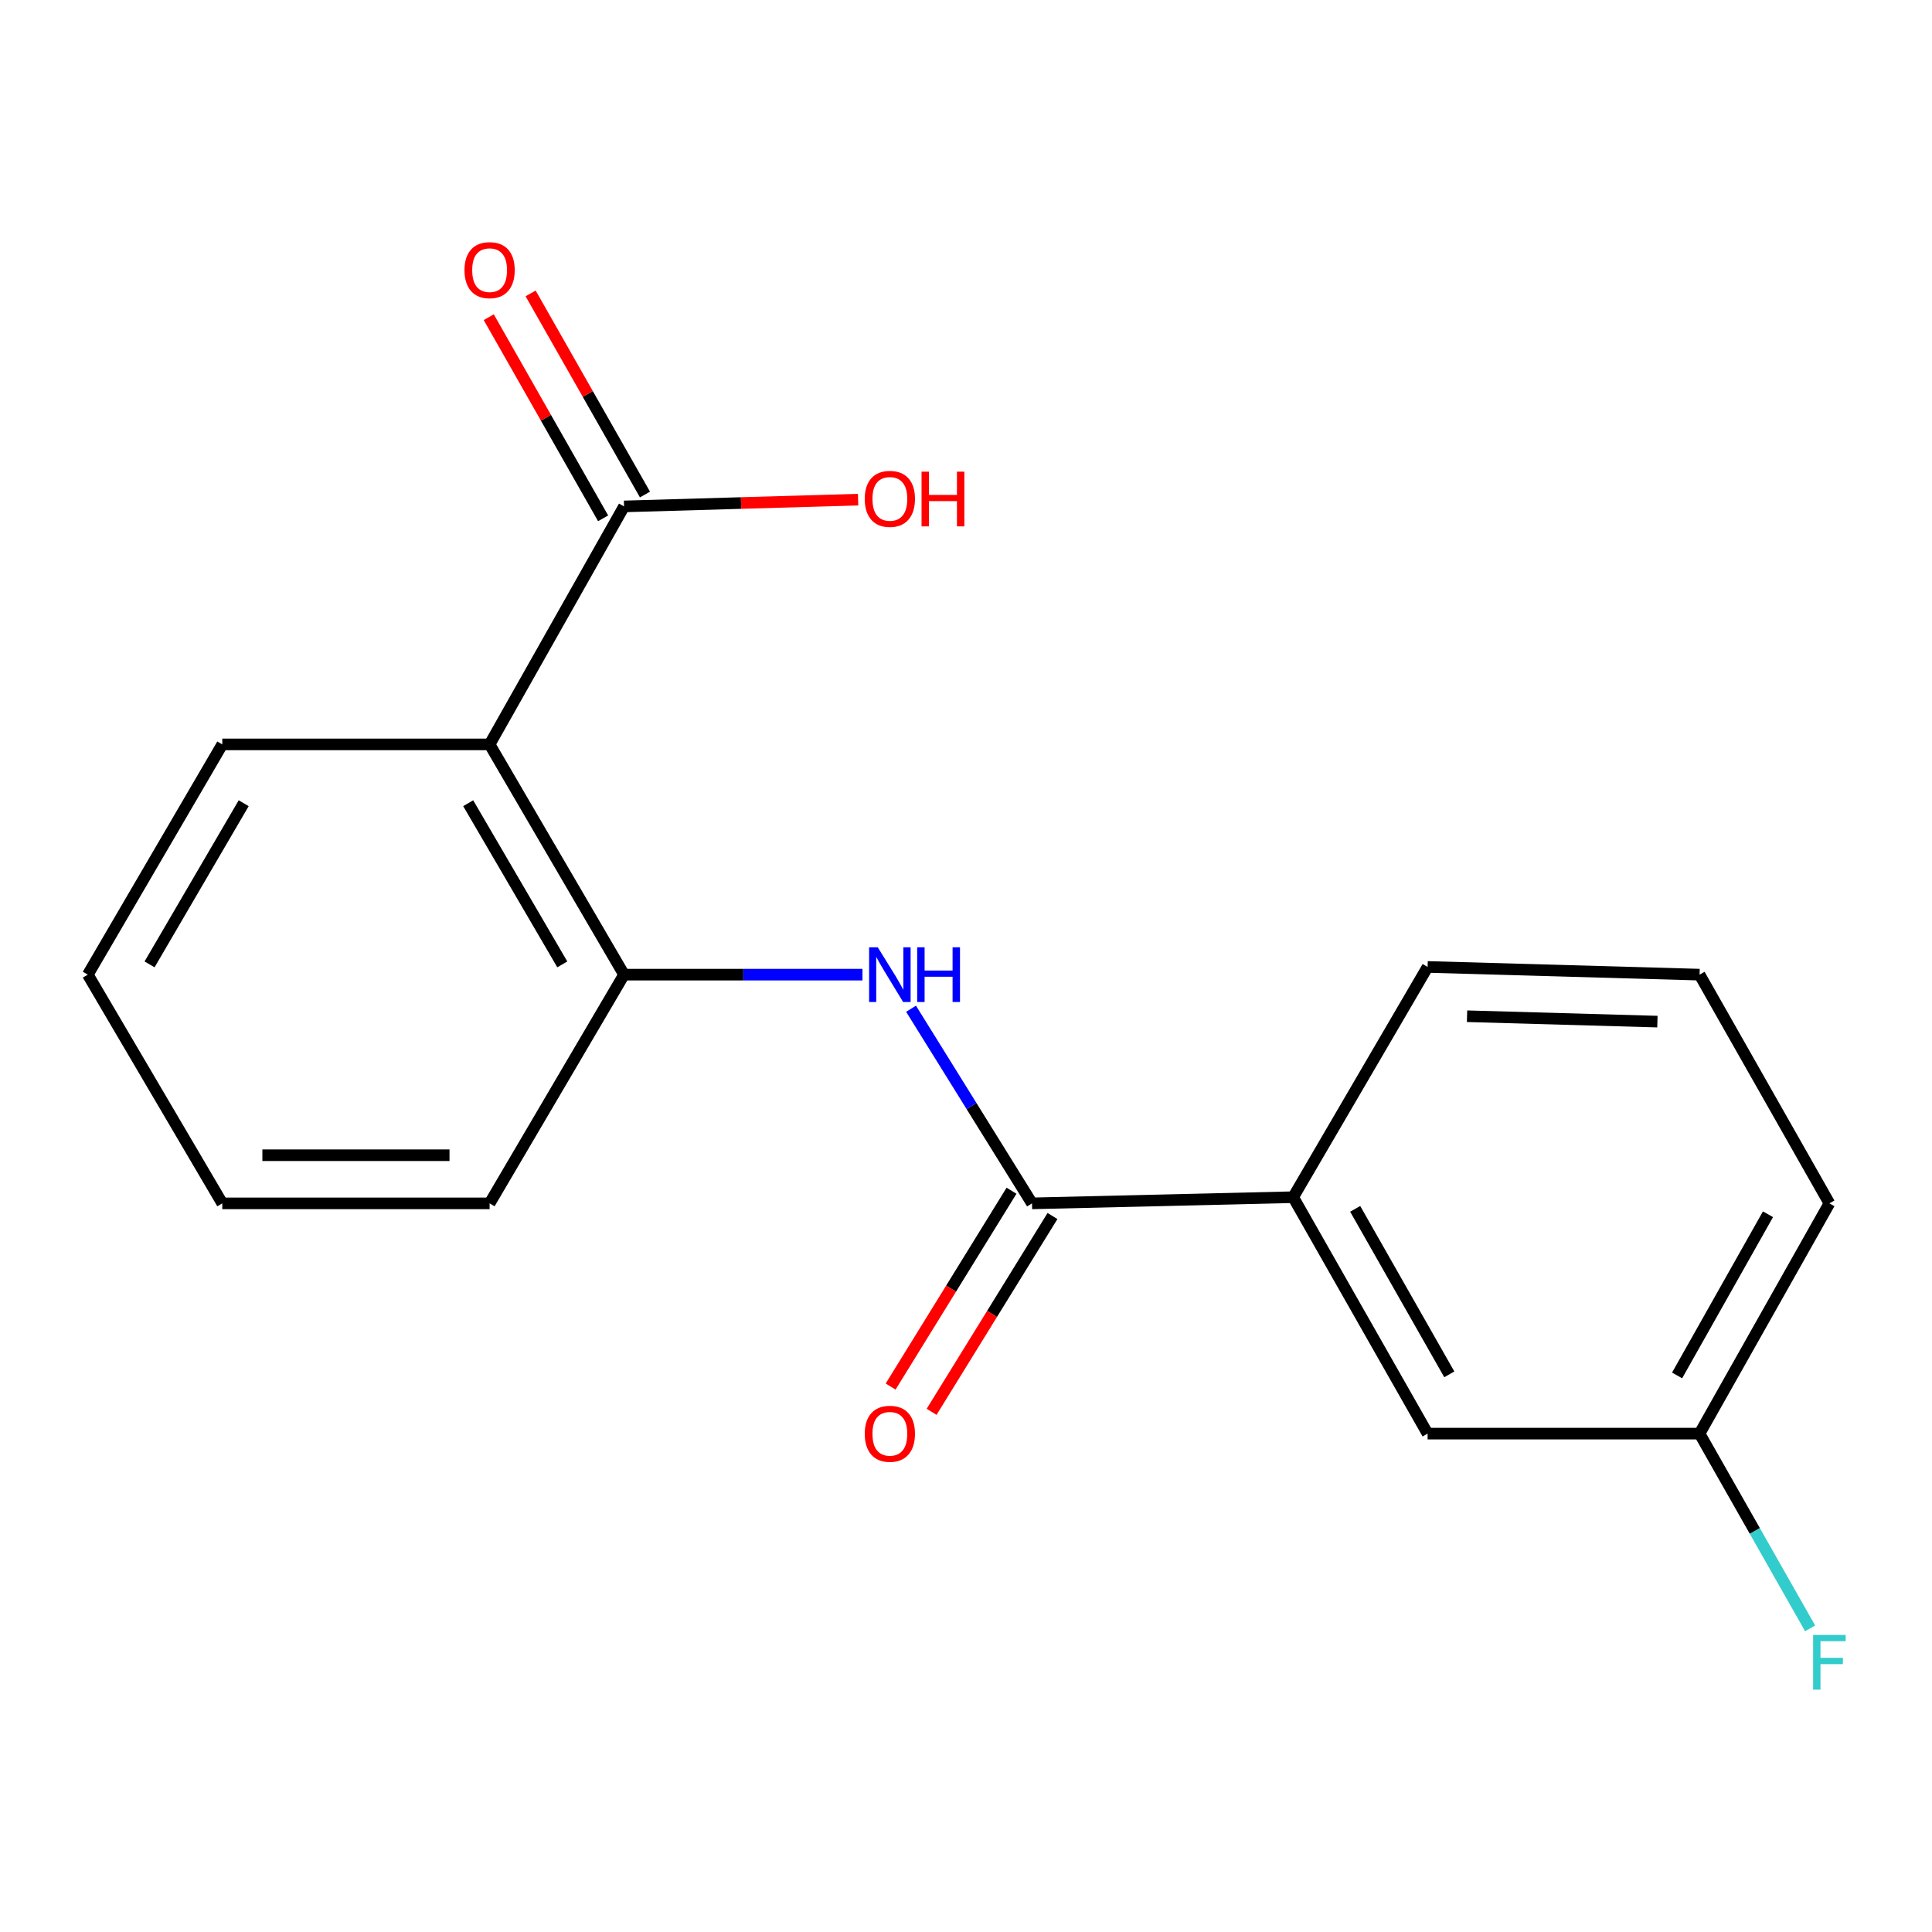 <?xml version='1.0' encoding='iso-8859-1'?>
<svg version='1.1' baseProfile='full'
              xmlns='http://www.w3.org/2000/svg'
                      xmlns:rdkit='http://www.rdkit.org/xml'
                      xmlns:xlink='http://www.w3.org/1999/xlink'
                  xml:space='preserve'
width='1000px' height='1000px' viewBox='0 0 1000 1000'>
<!-- END OF HEADER -->
<rect style='opacity:1.0;fill:#FFFFFF;stroke:none' width='1000' height='1000' x='0' y='0'> </rect>
<path class='bond-2' d='M 253.418,385.299 L 323.002,504.475' style='fill:none;fill-rule:evenodd;stroke:#000000;stroke-width:6px;stroke-linecap:butt;stroke-linejoin:miter;stroke-opacity:1' />
<path class='bond-2' d='M 242.334,415.741 L 291.043,499.164' style='fill:none;fill-rule:evenodd;stroke:#000000;stroke-width:6px;stroke-linecap:butt;stroke-linejoin:miter;stroke-opacity:1' />
<path class='bond-3' d='M 253.418,385.299 L 323.002,262.122' style='fill:none;fill-rule:evenodd;stroke:#000000;stroke-width:6px;stroke-linecap:butt;stroke-linejoin:miter;stroke-opacity:1' />
<path class='bond-11' d='M 253.418,385.299 L 115.053,385.299' style='fill:none;fill-rule:evenodd;stroke:#000000;stroke-width:6px;stroke-linecap:butt;stroke-linejoin:miter;stroke-opacity:1' />
<path class='bond-0' d='M 534.163,622.863 L 502.86,572.491' style='fill:none;fill-rule:evenodd;stroke:#000000;stroke-width:6px;stroke-linecap:butt;stroke-linejoin:miter;stroke-opacity:1' />
<path class='bond-0' d='M 502.86,572.491 L 471.557,522.12' style='fill:none;fill-rule:evenodd;stroke:#0000FF;stroke-width:6px;stroke-linecap:butt;stroke-linejoin:miter;stroke-opacity:1' />
<path class='bond-4' d='M 534.163,622.863 L 669.344,619.664' style='fill:none;fill-rule:evenodd;stroke:#000000;stroke-width:6px;stroke-linecap:butt;stroke-linejoin:miter;stroke-opacity:1' />
<path class='bond-5' d='M 523.56,616.317 L 492.276,666.995' style='fill:none;fill-rule:evenodd;stroke:#000000;stroke-width:6px;stroke-linecap:butt;stroke-linejoin:miter;stroke-opacity:1' />
<path class='bond-5' d='M 492.276,666.995 L 460.991,717.672' style='fill:none;fill-rule:evenodd;stroke:#FF0000;stroke-width:6px;stroke-linecap:butt;stroke-linejoin:miter;stroke-opacity:1' />
<path class='bond-5' d='M 544.766,629.408 L 513.481,680.085' style='fill:none;fill-rule:evenodd;stroke:#000000;stroke-width:6px;stroke-linecap:butt;stroke-linejoin:miter;stroke-opacity:1' />
<path class='bond-5' d='M 513.481,680.085 L 482.196,730.763' style='fill:none;fill-rule:evenodd;stroke:#FF0000;stroke-width:6px;stroke-linecap:butt;stroke-linejoin:miter;stroke-opacity:1' />
<path class='bond-1' d='M 446.412,504.475 L 384.707,504.475' style='fill:none;fill-rule:evenodd;stroke:#0000FF;stroke-width:6px;stroke-linecap:butt;stroke-linejoin:miter;stroke-opacity:1' />
<path class='bond-1' d='M 384.707,504.475 L 323.002,504.475' style='fill:none;fill-rule:evenodd;stroke:#000000;stroke-width:6px;stroke-linecap:butt;stroke-linejoin:miter;stroke-opacity:1' />
<path class='bond-12' d='M 323.002,504.475 L 253.418,622.863' style='fill:none;fill-rule:evenodd;stroke:#000000;stroke-width:6px;stroke-linecap:butt;stroke-linejoin:miter;stroke-opacity:1' />
<path class='bond-7' d='M 333.834,255.963 L 304.238,203.915' style='fill:none;fill-rule:evenodd;stroke:#000000;stroke-width:6px;stroke-linecap:butt;stroke-linejoin:miter;stroke-opacity:1' />
<path class='bond-7' d='M 304.238,203.915 L 274.643,151.867' style='fill:none;fill-rule:evenodd;stroke:#FF0000;stroke-width:6px;stroke-linecap:butt;stroke-linejoin:miter;stroke-opacity:1' />
<path class='bond-7' d='M 312.17,268.281 L 282.575,216.233' style='fill:none;fill-rule:evenodd;stroke:#000000;stroke-width:6px;stroke-linecap:butt;stroke-linejoin:miter;stroke-opacity:1' />
<path class='bond-7' d='M 282.575,216.233 L 252.98,164.186' style='fill:none;fill-rule:evenodd;stroke:#FF0000;stroke-width:6px;stroke-linecap:butt;stroke-linejoin:miter;stroke-opacity:1' />
<path class='bond-8' d='M 323.002,262.122 L 383.576,260.366' style='fill:none;fill-rule:evenodd;stroke:#000000;stroke-width:6px;stroke-linecap:butt;stroke-linejoin:miter;stroke-opacity:1' />
<path class='bond-8' d='M 383.576,260.366 L 444.151,258.611' style='fill:none;fill-rule:evenodd;stroke:#FF0000;stroke-width:6px;stroke-linecap:butt;stroke-linejoin:miter;stroke-opacity:1' />
<path class='bond-6' d='M 669.344,619.664 L 738.928,742.039' style='fill:none;fill-rule:evenodd;stroke:#000000;stroke-width:6px;stroke-linecap:butt;stroke-linejoin:miter;stroke-opacity:1' />
<path class='bond-6' d='M 701.445,625.702 L 750.154,711.364' style='fill:none;fill-rule:evenodd;stroke:#000000;stroke-width:6px;stroke-linecap:butt;stroke-linejoin:miter;stroke-opacity:1' />
<path class='bond-13' d='M 669.344,619.664 L 738.928,500.488' style='fill:none;fill-rule:evenodd;stroke:#000000;stroke-width:6px;stroke-linecap:butt;stroke-linejoin:miter;stroke-opacity:1' />
<path class='bond-9' d='M 738.928,742.039 L 879.689,742.039' style='fill:none;fill-rule:evenodd;stroke:#000000;stroke-width:6px;stroke-linecap:butt;stroke-linejoin:miter;stroke-opacity:1' />
<path class='bond-10' d='M 879.689,742.039 L 908.304,792.437' style='fill:none;fill-rule:evenodd;stroke:#000000;stroke-width:6px;stroke-linecap:butt;stroke-linejoin:miter;stroke-opacity:1' />
<path class='bond-10' d='M 908.304,792.437 L 936.92,842.836' style='fill:none;fill-rule:evenodd;stroke:#33CCCC;stroke-width:6px;stroke-linecap:butt;stroke-linejoin:miter;stroke-opacity:1' />
<path class='bond-19' d='M 879.689,742.039 L 946.891,622.863' style='fill:none;fill-rule:evenodd;stroke:#000000;stroke-width:6px;stroke-linecap:butt;stroke-linejoin:miter;stroke-opacity:1' />
<path class='bond-19' d='M 868.062,711.922 L 915.104,628.498' style='fill:none;fill-rule:evenodd;stroke:#000000;stroke-width:6px;stroke-linecap:butt;stroke-linejoin:miter;stroke-opacity:1' />
<path class='bond-16' d='M 115.053,385.299 L 45.455,504.475' style='fill:none;fill-rule:evenodd;stroke:#000000;stroke-width:6px;stroke-linecap:butt;stroke-linejoin:miter;stroke-opacity:1' />
<path class='bond-16' d='M 126.133,415.743 L 77.414,499.166' style='fill:none;fill-rule:evenodd;stroke:#000000;stroke-width:6px;stroke-linecap:butt;stroke-linejoin:miter;stroke-opacity:1' />
<path class='bond-18' d='M 253.418,622.863 L 115.053,622.863' style='fill:none;fill-rule:evenodd;stroke:#000000;stroke-width:6px;stroke-linecap:butt;stroke-linejoin:miter;stroke-opacity:1' />
<path class='bond-18' d='M 232.663,597.942 L 135.807,597.942' style='fill:none;fill-rule:evenodd;stroke:#000000;stroke-width:6px;stroke-linecap:butt;stroke-linejoin:miter;stroke-opacity:1' />
<path class='bond-14' d='M 738.928,500.488 L 879.689,504.475' style='fill:none;fill-rule:evenodd;stroke:#000000;stroke-width:6px;stroke-linecap:butt;stroke-linejoin:miter;stroke-opacity:1' />
<path class='bond-14' d='M 759.337,525.997 L 857.869,528.788' style='fill:none;fill-rule:evenodd;stroke:#000000;stroke-width:6px;stroke-linecap:butt;stroke-linejoin:miter;stroke-opacity:1' />
<path class='bond-15' d='M 879.689,504.475 L 946.891,622.863' style='fill:none;fill-rule:evenodd;stroke:#000000;stroke-width:6px;stroke-linecap:butt;stroke-linejoin:miter;stroke-opacity:1' />
<path class='bond-17' d='M 45.455,504.475 L 115.053,622.863' style='fill:none;fill-rule:evenodd;stroke:#000000;stroke-width:6px;stroke-linecap:butt;stroke-linejoin:miter;stroke-opacity:1' />
<path  class='atom-2' d='M 454.332 490.315
L 463.612 505.315
Q 464.532 506.795, 466.012 509.475
Q 467.492 512.155, 467.572 512.315
L 467.572 490.315
L 471.332 490.315
L 471.332 518.635
L 467.452 518.635
L 457.492 502.235
Q 456.332 500.315, 455.092 498.115
Q 453.892 495.915, 453.532 495.235
L 453.532 518.635
L 449.852 518.635
L 449.852 490.315
L 454.332 490.315
' fill='#0000FF'/>
<path  class='atom-2' d='M 474.732 490.315
L 478.572 490.315
L 478.572 502.355
L 493.052 502.355
L 493.052 490.315
L 496.892 490.315
L 496.892 518.635
L 493.052 518.635
L 493.052 505.555
L 478.572 505.555
L 478.572 518.635
L 474.732 518.635
L 474.732 490.315
' fill='#0000FF'/>
<path  class='atom-6' d='M 447.592 742.119
Q 447.592 735.319, 450.952 731.519
Q 454.312 727.719, 460.592 727.719
Q 466.872 727.719, 470.232 731.519
Q 473.592 735.319, 473.592 742.119
Q 473.592 748.999, 470.192 752.919
Q 466.792 756.799, 460.592 756.799
Q 454.352 756.799, 450.952 752.919
Q 447.592 749.039, 447.592 742.119
M 460.592 753.599
Q 464.912 753.599, 467.232 750.719
Q 469.592 747.799, 469.592 742.119
Q 469.592 736.559, 467.232 733.759
Q 464.912 730.919, 460.592 730.919
Q 456.272 730.919, 453.912 733.719
Q 451.592 736.519, 451.592 742.119
Q 451.592 747.839, 453.912 750.719
Q 456.272 753.599, 460.592 753.599
' fill='#FF0000'/>
<path  class='atom-8' d='M 240.418 139.827
Q 240.418 133.027, 243.778 129.227
Q 247.138 125.427, 253.418 125.427
Q 259.698 125.427, 263.058 129.227
Q 266.418 133.027, 266.418 139.827
Q 266.418 146.707, 263.018 150.627
Q 259.618 154.507, 253.418 154.507
Q 247.178 154.507, 243.778 150.627
Q 240.418 146.747, 240.418 139.827
M 253.418 151.307
Q 257.738 151.307, 260.058 148.427
Q 262.418 145.507, 262.418 139.827
Q 262.418 134.267, 260.058 131.467
Q 257.738 128.627, 253.418 128.627
Q 249.098 128.627, 246.738 131.427
Q 244.418 134.227, 244.418 139.827
Q 244.418 145.547, 246.738 148.427
Q 249.098 151.307, 253.418 151.307
' fill='#FF0000'/>
<path  class='atom-9' d='M 447.592 258.214
Q 447.592 251.414, 450.952 247.614
Q 454.312 243.814, 460.592 243.814
Q 466.872 243.814, 470.232 247.614
Q 473.592 251.414, 473.592 258.214
Q 473.592 265.094, 470.192 269.014
Q 466.792 272.894, 460.592 272.894
Q 454.352 272.894, 450.952 269.014
Q 447.592 265.134, 447.592 258.214
M 460.592 269.694
Q 464.912 269.694, 467.232 266.814
Q 469.592 263.894, 469.592 258.214
Q 469.592 252.654, 467.232 249.854
Q 464.912 247.014, 460.592 247.014
Q 456.272 247.014, 453.912 249.814
Q 451.592 252.614, 451.592 258.214
Q 451.592 263.934, 453.912 266.814
Q 456.272 269.694, 460.592 269.694
' fill='#FF0000'/>
<path  class='atom-9' d='M 476.992 244.134
L 480.832 244.134
L 480.832 256.174
L 495.312 256.174
L 495.312 244.134
L 499.152 244.134
L 499.152 272.454
L 495.312 272.454
L 495.312 259.374
L 480.832 259.374
L 480.832 272.454
L 476.992 272.454
L 476.992 244.134
' fill='#FF0000'/>
<path  class='atom-11' d='M 938.471 846.238
L 955.311 846.238
L 955.311 849.478
L 942.271 849.478
L 942.271 858.078
L 953.871 858.078
L 953.871 861.358
L 942.271 861.358
L 942.271 874.558
L 938.471 874.558
L 938.471 846.238
' fill='#33CCCC'/>
</svg>
